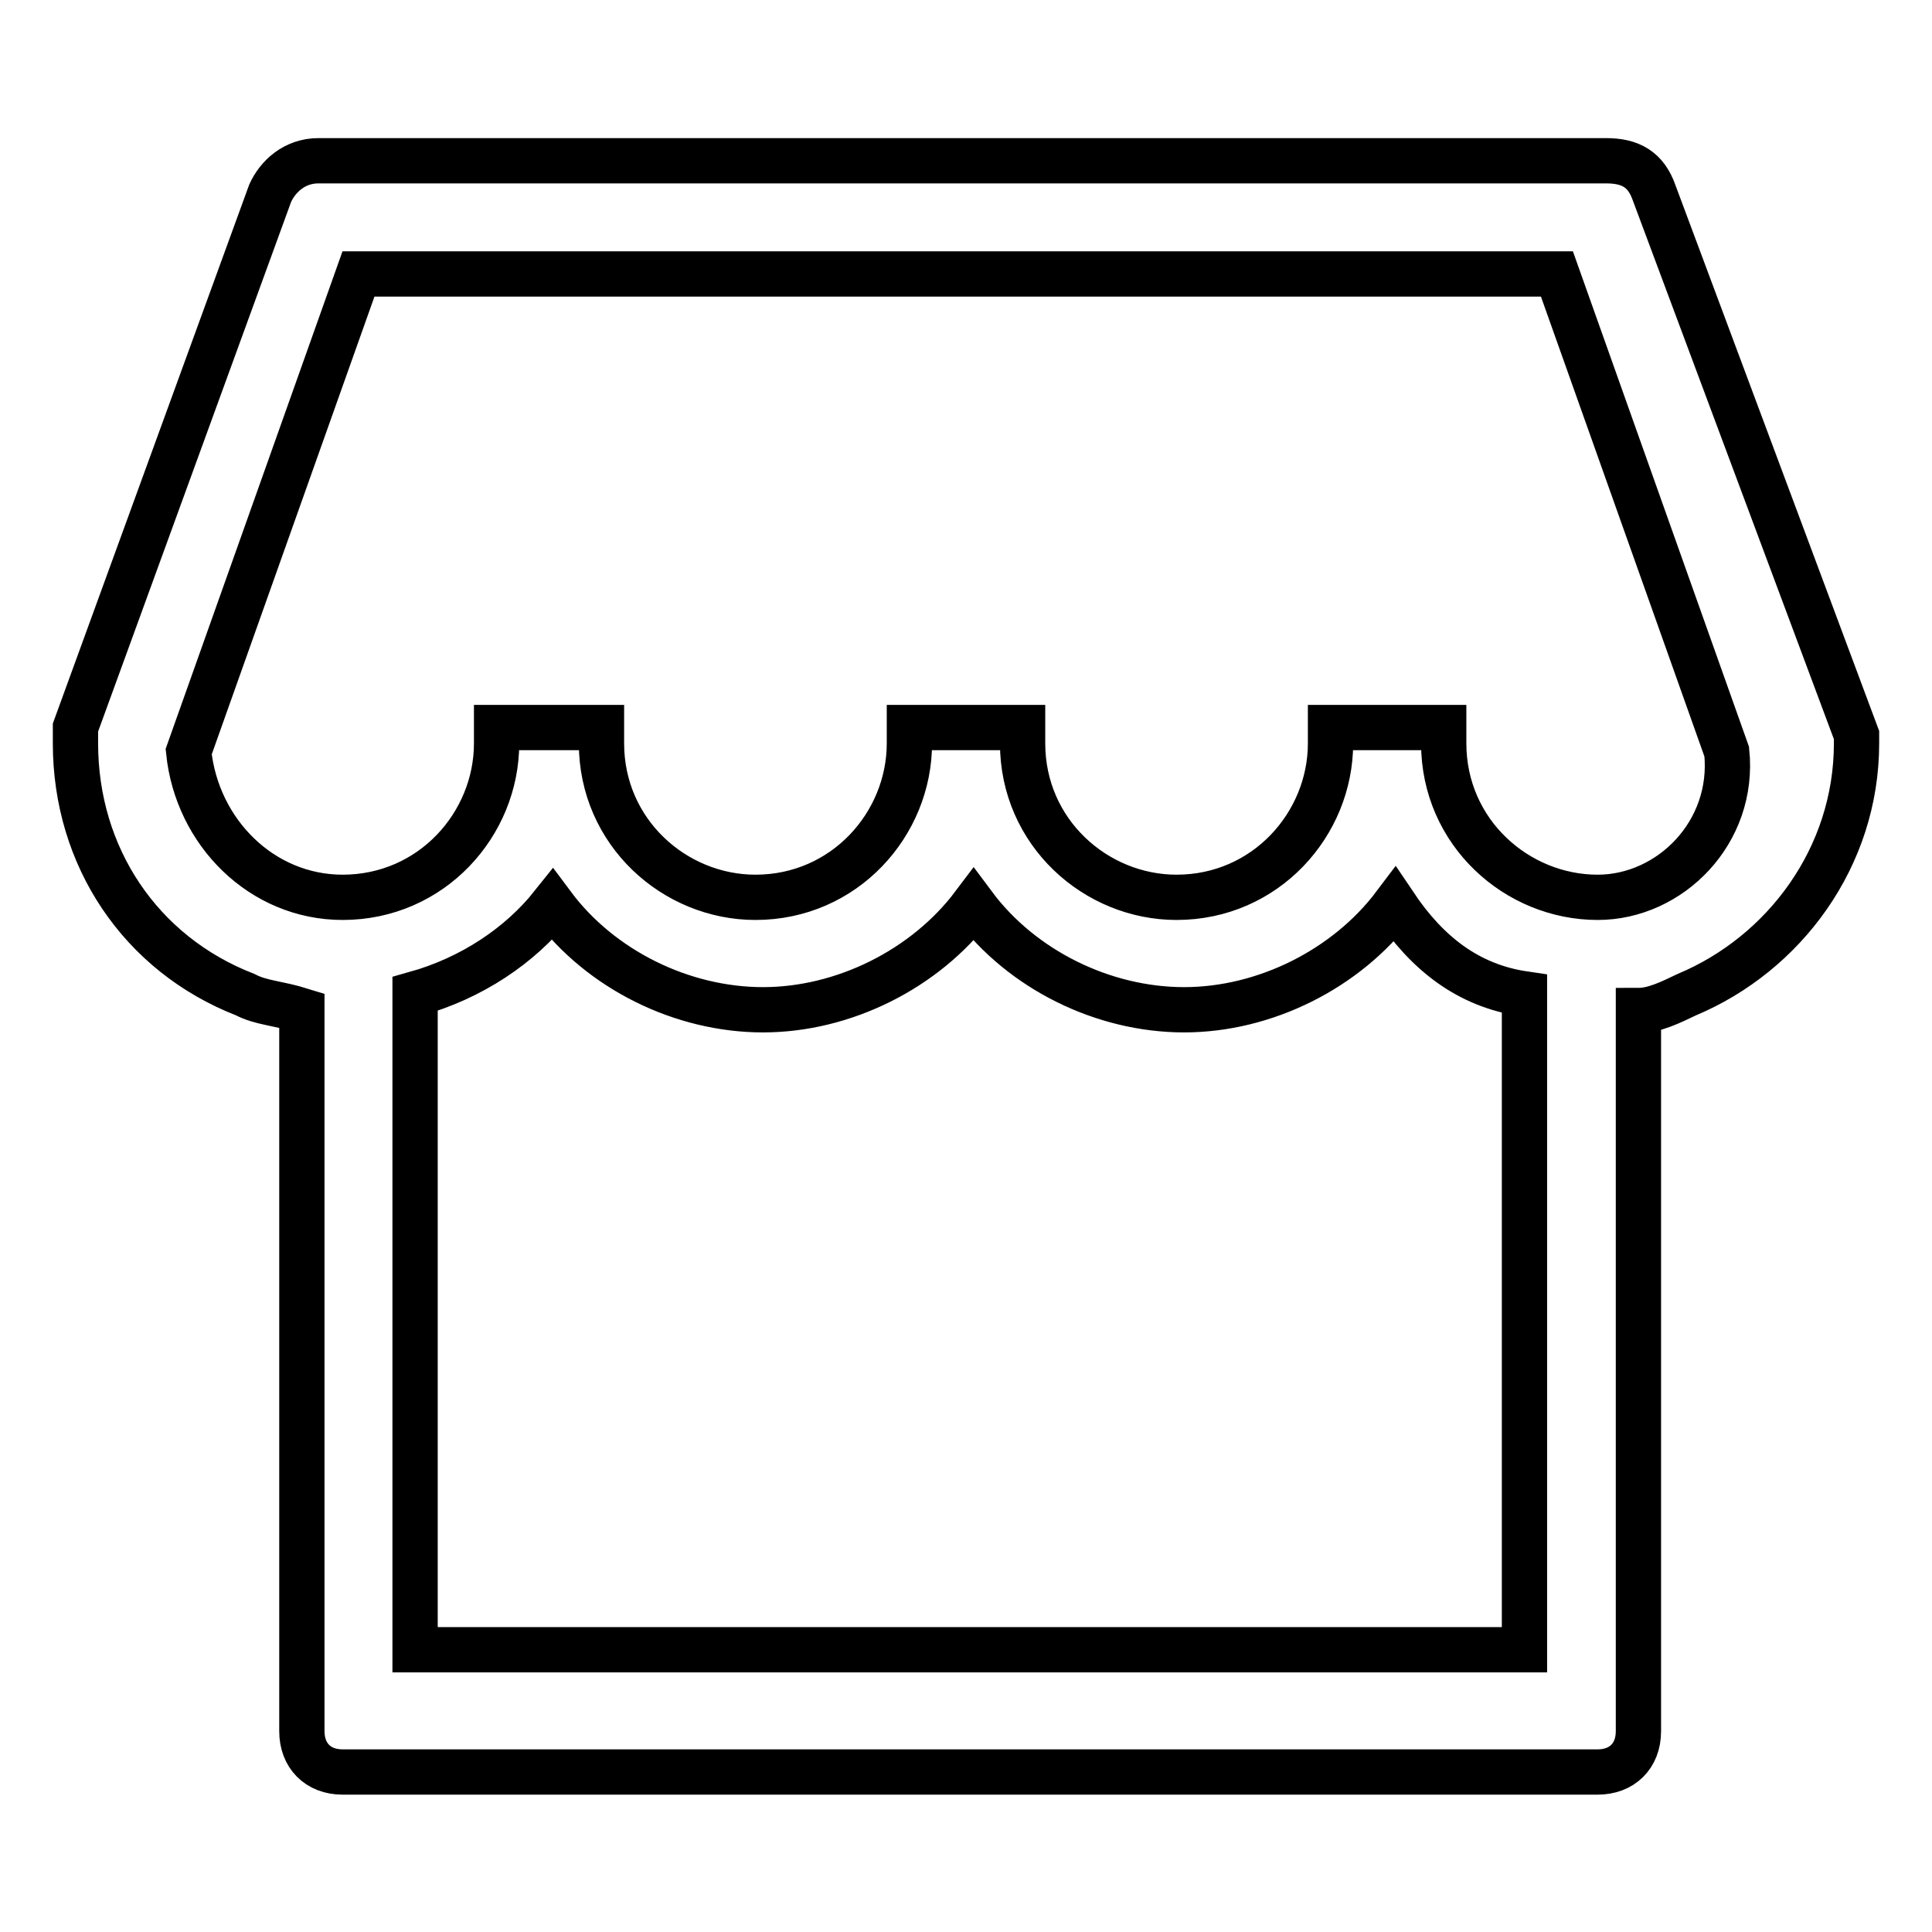<?xml version="1.0" encoding="utf-8"?>
<!-- Svg Vector Icons : http://www.onlinewebfonts.com/icon -->
<!DOCTYPE svg PUBLIC "-//W3C//DTD SVG 1.1//EN" "http://www.w3.org/Graphics/SVG/1.1/DTD/svg11.dtd">
<svg version="1.1" xmlns="http://www.w3.org/2000/svg" xmlns:xlink="http://www.w3.org/1999/xlink" x="0px" y="0px" viewBox="0 0 256 256" enable-background="new 0 0 256 256" xml:space="preserve">
<g> <path stroke-width="6" fill-opacity="0" stroke="#000000"  d="M219.2,25.6c-1.1-3.2-3.2-4.3-6.4-4.3H42.2c-3.2,0-5.4,2.1-6.4,4.3L10,96.4v2.1c0,15,8.6,27.9,22.5,33.3 c2.1,1.1,4.3,1.1,7.5,2.1v95.5c0,3.2,2.1,5.4,5.4,5.4h166.3c3.2,0,5.4-2.1,5.4-5.4v-95.5c2.1,0,4.3-1.1,6.4-2.1 c12.9-5.4,22.5-18.2,22.5-33.3v-1.1L219.2,25.6L219.2,25.6z M202,218.6h-147v-86.9c7.5-2.1,13.9-6.4,18.2-11.8 c6.4,8.6,17.2,13.9,27.9,13.9c10.7,0,21.5-5.4,27.9-13.9c6.4,8.6,17.2,13.9,27.9,13.9s21.5-5.4,27.9-13.9 c4.3,6.4,9.7,10.7,17.2,11.8V218.6z M211.7,118.9c-10.7,0-20.4-8.6-20.4-20.4v-2.1h-15v2.1c0,10.7-8.6,20.4-20.4,20.4 c-10.7,0-20.4-8.6-20.4-20.4v-2.1h-15v2.1c0,10.7-8.6,20.4-20.4,20.4c-10.7,0-20.4-8.6-20.4-20.4v-2.1H65.8v2.1 c0,10.7-8.6,20.4-20.4,20.4c-10.7,0-19.3-8.6-20.4-19.3l22.5-63.3h158.8l22.5,63.3C229.9,110.3,221.3,118.9,211.7,118.9 L211.7,118.9z"/></g>
</svg>